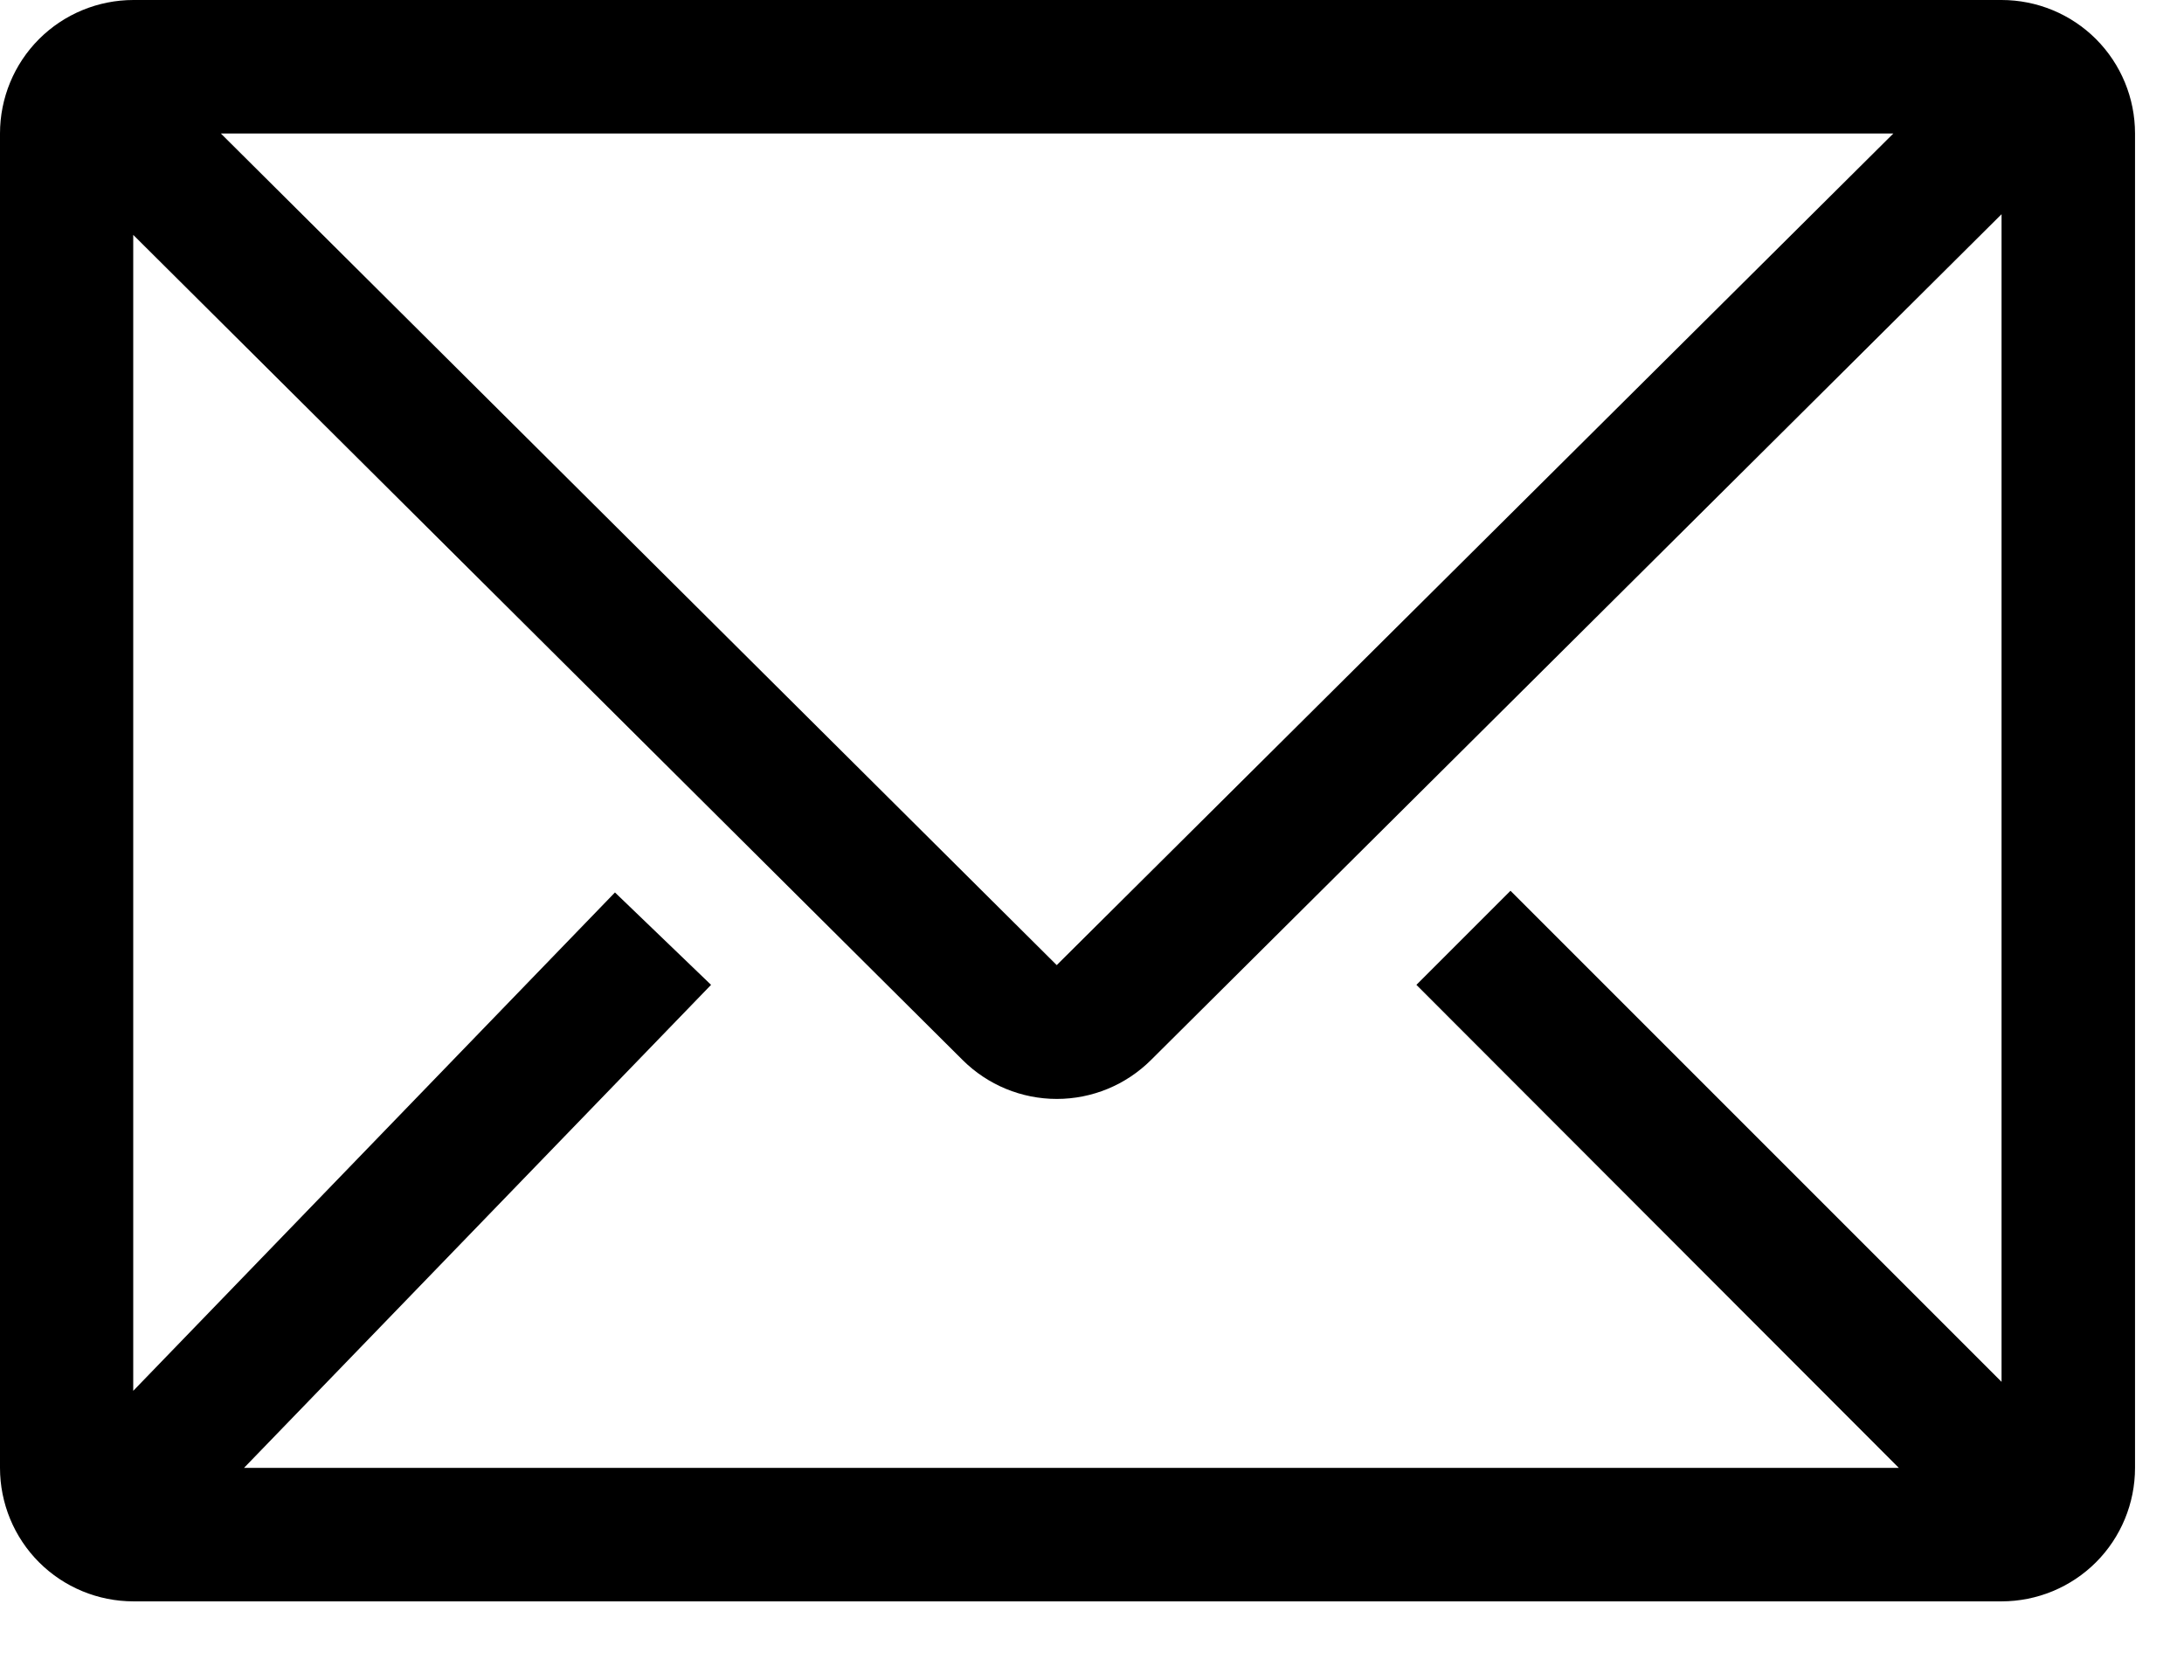<svg width="26" height="20" viewBox="0 0 26 20" fill="none" xmlns="http://www.w3.org/2000/svg">
<g id="email-line 1" clip-path="url(#clip0_106_13543)">
<g id="email-line">
<path id="Pfad 26" d="M23.828 0H1.589C1.168 0 0.763 0.167 0.465 0.465C0.167 0.763 0 1.168 0 1.589V17.474C0 17.895 0.167 18.3 0.465 18.598C0.763 18.896 1.168 19.063 1.589 19.063H23.828C24.249 19.063 24.654 18.896 24.952 18.598C25.25 18.3 25.417 17.895 25.417 17.474V1.589C25.417 1.168 25.25 0.763 24.952 0.465C24.654 0.167 24.249 0 23.828 0ZM22.605 17.474H2.905L8.465 11.724L7.321 10.624L1.586 16.557V2.796L11.461 12.62C11.759 12.916 12.161 13.082 12.581 13.082C13.001 13.082 13.403 12.916 13.701 12.62L23.828 2.55V16.45L17.982 10.604L16.862 11.724L22.605 17.474ZM2.629 1.589H22.54L12.58 11.489L2.629 1.589Z" fill="black"/>
</g>
</g>
<defs>
<clipPath id="clip0_106_13543">
<rect width="25.416" height="19.062" fill="white"/>
</clipPath>
</defs>
</svg>
